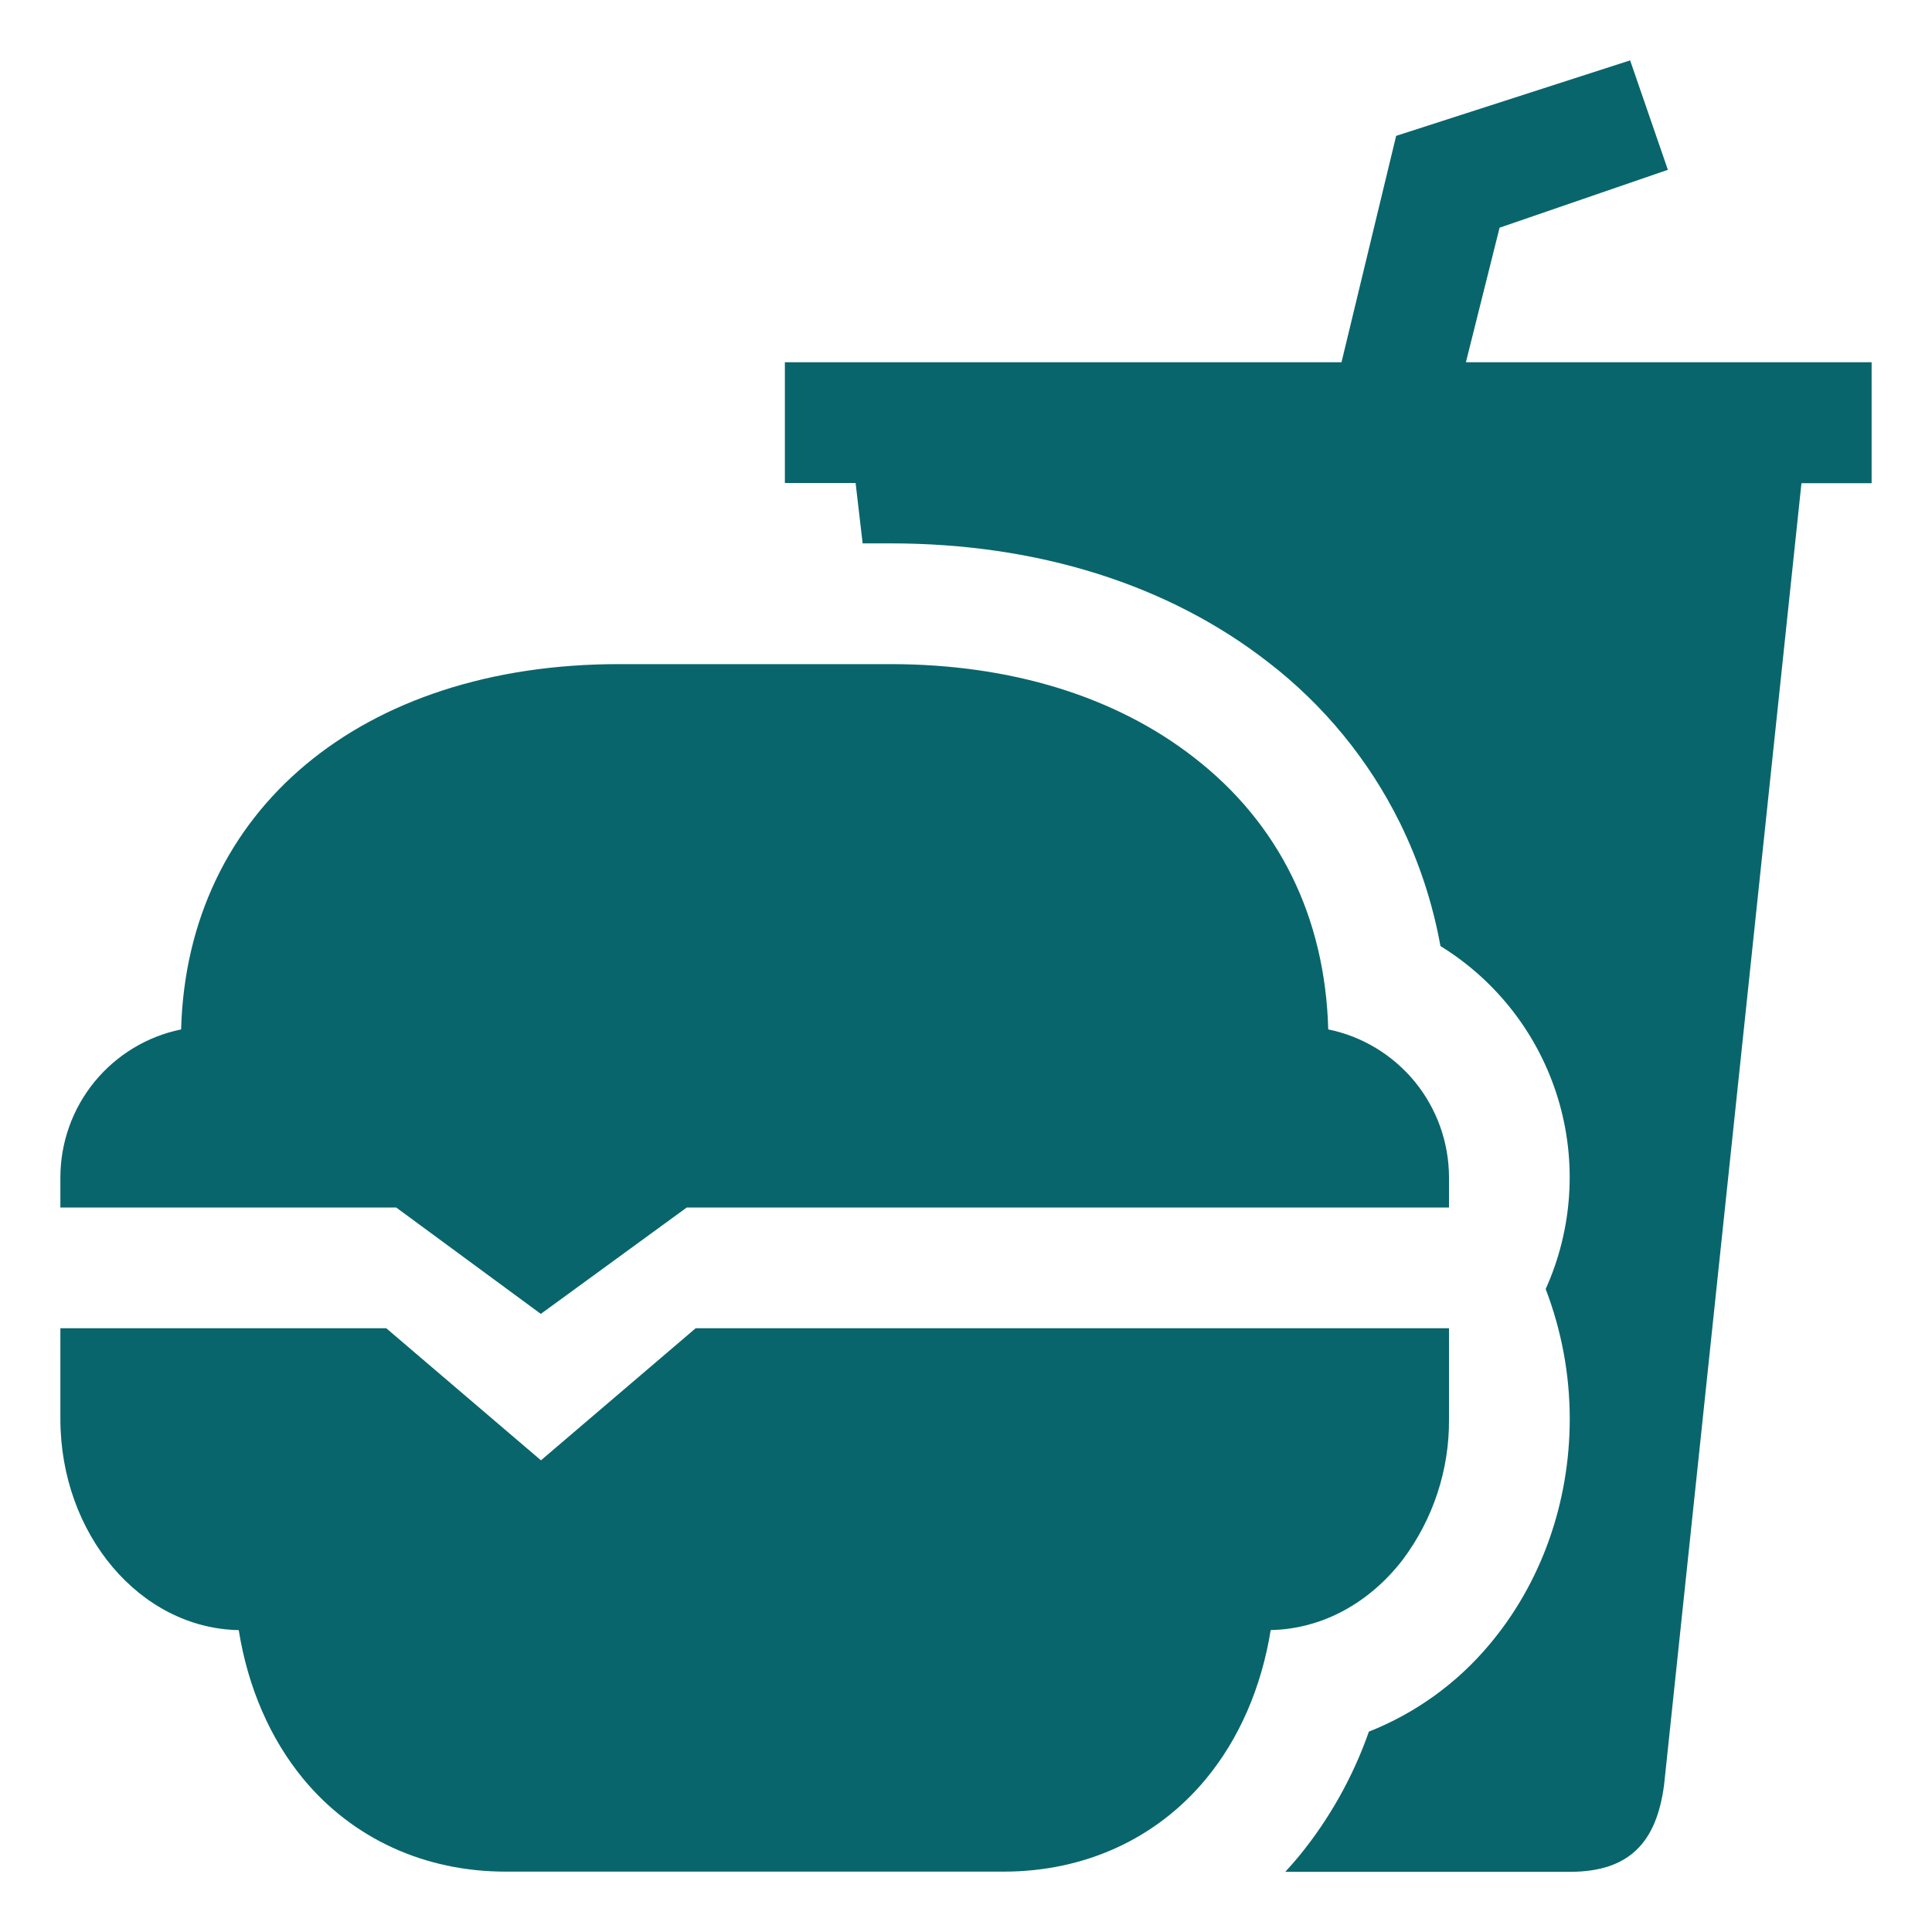 <svg width="28" height="28" viewBox="0 0 28 28" fill="none" xmlns="http://www.w3.org/2000/svg">
<g clip-path="url(#clip0_38_1254)">
<path d="M21 19.25H10.082L7.84 21.164L5.598 19.25H0.875V20.562C0.875 22.235 2.031 23.598 3.46 23.625C3.592 24.452 3.914 25.199 4.398 25.784C5.114 26.648 6.155 27.125 7.328 27.125H14.547C15.72 27.125 16.761 26.648 17.477 25.782C17.961 25.198 18.283 24.451 18.416 23.624C19.174 23.61 19.857 23.219 20.329 22.605C20.771 22.016 21.007 21.299 21 20.562V19.25Z" fill="#09656C"/>
<path d="M5.742 17.5L7.838 19.042L9.953 17.5H21V17.062C20.999 16.558 20.825 16.07 20.506 15.679C20.187 15.289 19.744 15.02 19.25 14.919C19.205 13.295 18.539 11.936 17.308 10.981C16.169 10.093 14.648 9.625 12.906 9.625H8.969C5.238 9.625 2.711 11.745 2.625 14.919C2.131 15.02 1.688 15.289 1.369 15.679C1.05 16.07 0.876 16.558 0.875 17.062V17.5H5.742Z" fill="#09656C"/>
<path d="M25.325 5.25H21.245L21.733 3.3L24.172 2.461L23.625 0.875L20.234 1.969L19.442 5.25H11.375V7H12.4L12.502 7.875H12.906C15.039 7.875 16.934 8.471 18.382 9.599C19.186 10.219 19.839 11.015 20.289 11.926C20.567 12.491 20.764 13.092 20.876 13.711C21.691 14.213 22.295 14.994 22.576 15.909C22.857 16.824 22.794 17.81 22.401 18.682C22.631 19.282 22.75 19.92 22.75 20.562C22.75 21.784 22.334 22.948 21.58 23.841C21.113 24.397 20.514 24.829 19.839 25.096C19.609 25.752 19.266 26.363 18.826 26.901C18.761 26.978 18.695 27.055 18.627 27.128H22.75C23.625 27.128 24.008 26.69 24.117 25.87L26.108 7.003H27.125V5.25H25.325Z" fill="#09656C"/>
</g>
<defs>
<clipPath id="clip0_38_1254">
<rect width="28" height="28" fill="white"/>
</clipPath>
</defs>
</svg>